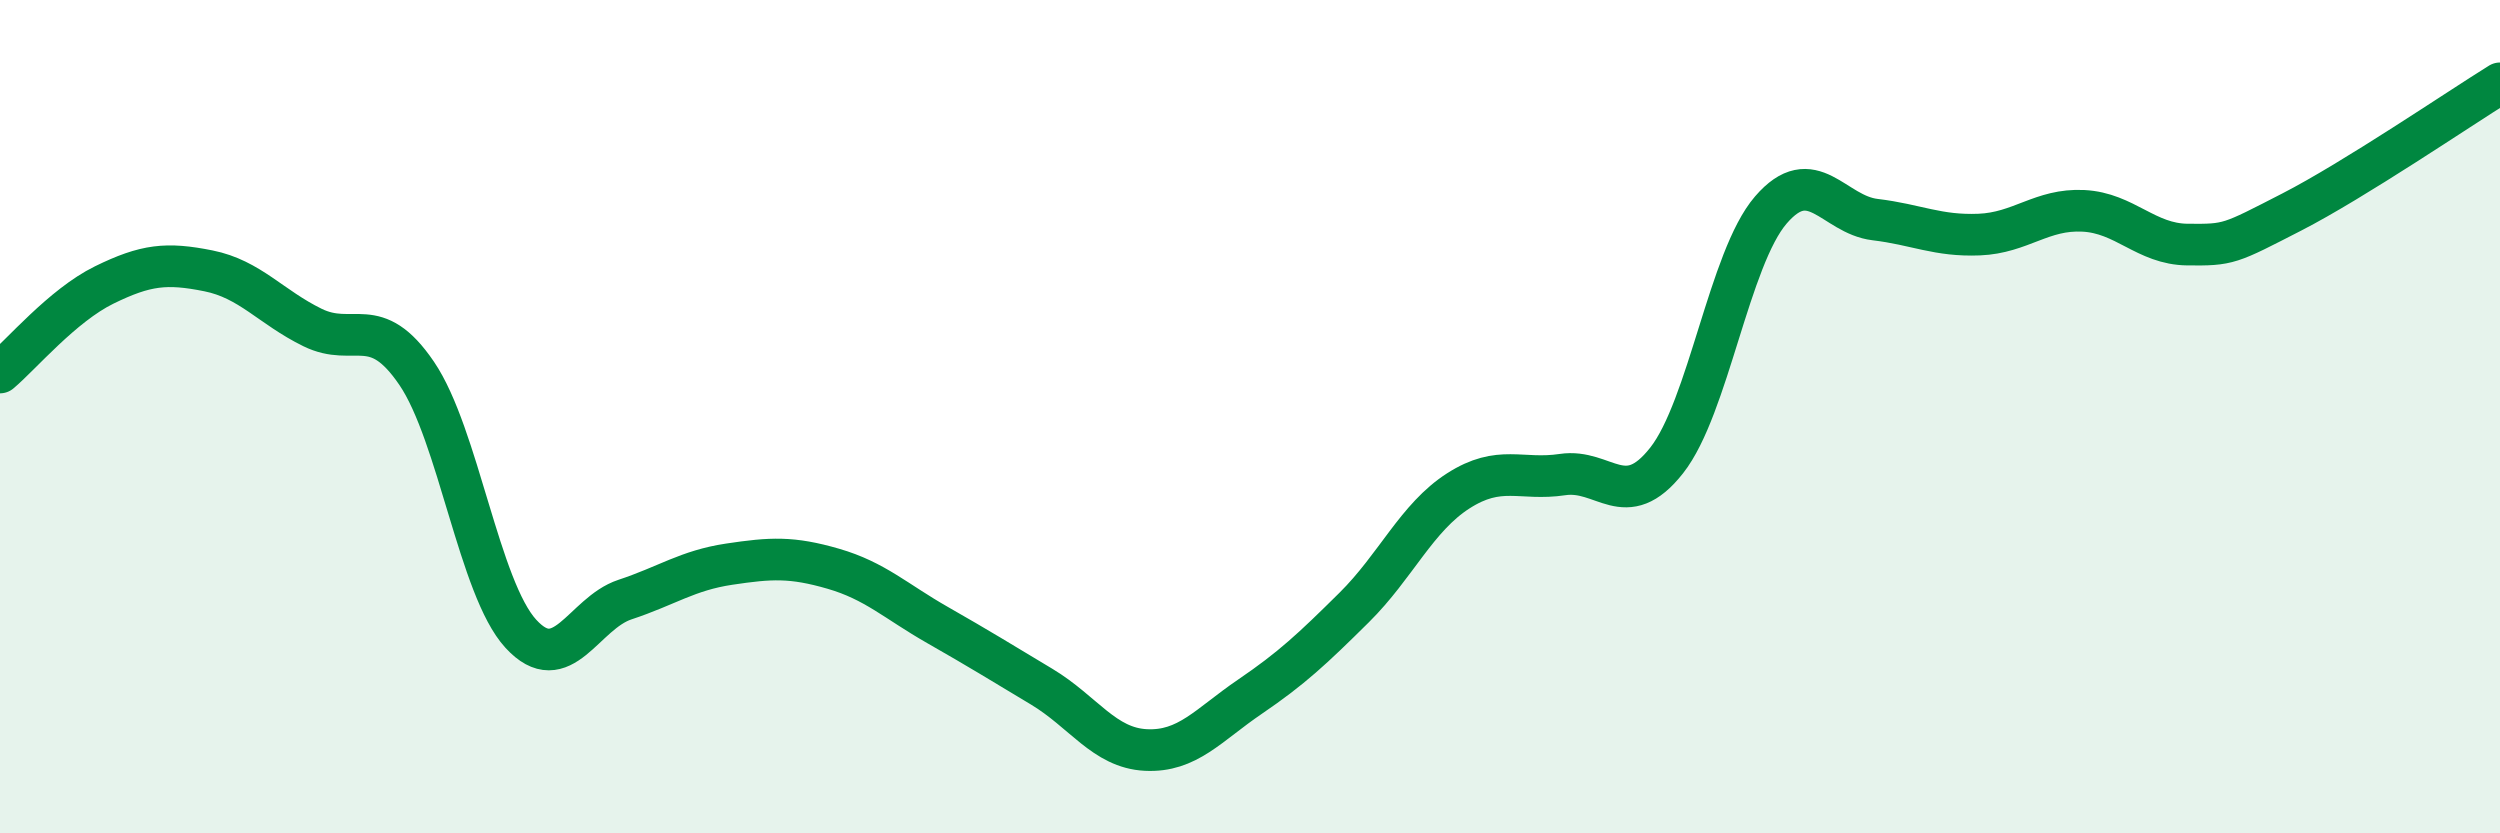 
    <svg width="60" height="20" viewBox="0 0 60 20" xmlns="http://www.w3.org/2000/svg">
      <path
        d="M 0,8.94 C 0.5,8.52 1.5,7.33 2.5,6.84 C 3.5,6.35 4,6.3 5,6.5 C 6,6.7 6.5,7.37 7.5,7.86 C 8.5,8.35 9,7.49 10,8.96 C 11,10.43 11.5,14.12 12.5,15.21 C 13.5,16.3 14,14.72 15,14.39 C 16,14.06 16.5,13.69 17.5,13.54 C 18.5,13.39 19,13.36 20,13.65 C 21,13.94 21.5,14.43 22.5,15 C 23.5,15.57 24,15.88 25,16.48 C 26,17.08 26.5,17.95 27.5,18 C 28.5,18.05 29,17.4 30,16.72 C 31,16.04 31.5,15.57 32.5,14.58 C 33.5,13.59 34,12.42 35,11.78 C 36,11.14 36.5,11.54 37.5,11.39 C 38.5,11.24 39,12.32 40,11.05 C 41,9.78 41.5,6.2 42.5,5.04 C 43.5,3.88 44,5.15 45,5.27 C 46,5.39 46.5,5.67 47.5,5.63 C 48.5,5.59 49,5.01 50,5.06 C 51,5.11 51.5,5.86 52.5,5.87 C 53.5,5.88 53.5,5.86 55,5.09 C 56.5,4.32 59,2.62 60,2L60 20L0 20Z"
        fill="#008740"
        opacity="0.1"
        stroke-linecap="round"
        stroke-linejoin="round"
      />
      <path
        d="M 0,8.94 C 0.5,8.52 1.5,7.33 2.5,6.84 C 3.5,6.35 4,6.3 5,6.5 C 6,6.7 6.5,7.37 7.5,7.86 C 8.5,8.35 9,7.49 10,8.96 C 11,10.43 11.5,14.12 12.5,15.21 C 13.5,16.3 14,14.72 15,14.39 C 16,14.06 16.5,13.69 17.5,13.54 C 18.5,13.39 19,13.36 20,13.65 C 21,13.94 21.5,14.43 22.5,15 C 23.5,15.57 24,15.88 25,16.48 C 26,17.08 26.5,17.95 27.5,18 C 28.5,18.05 29,17.4 30,16.72 C 31,16.04 31.5,15.57 32.5,14.58 C 33.5,13.59 34,12.42 35,11.78 C 36,11.14 36.5,11.54 37.5,11.39 C 38.5,11.24 39,12.32 40,11.05 C 41,9.78 41.5,6.2 42.5,5.04 C 43.5,3.88 44,5.15 45,5.27 C 46,5.39 46.5,5.67 47.5,5.63 C 48.5,5.59 49,5.01 50,5.06 C 51,5.11 51.5,5.86 52.5,5.87 C 53.5,5.88 53.5,5.86 55,5.09 C 56.5,4.32 59,2.62 60,2"
        stroke="#008740"
        stroke-width="1"
        fill="none"
        stroke-linecap="round"
        stroke-linejoin="round"
      />
    </svg>
  